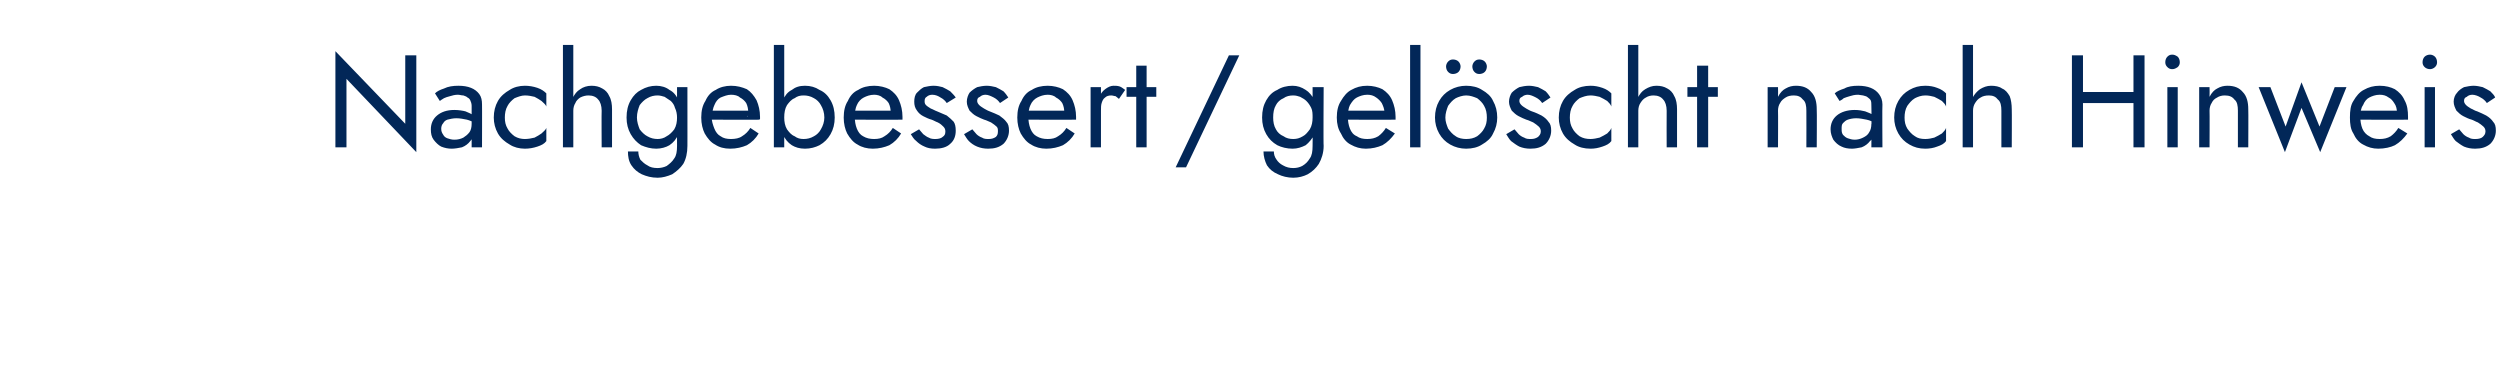 <?xml version="1.0" standalone="no"?><!DOCTYPE svg PUBLIC "-//W3C//DTD SVG 1.1//EN" "http://www.w3.org/Graphics/SVG/1.1/DTD/svg11.dtd"><svg xmlns="http://www.w3.org/2000/svg" version="1.1" width="361.5px" height="53.1px" viewBox="0 -1 361.5 53.1" style="top:-1px">  <desc>Nachgebessert / gel scht nach Hinweis</desc>  <defs/>  <g id="Polygon1140273">    <path d="M 58.6 7 L 58.6 16.9 L 48.5 6.4 L 48.5 20.3 L 50.1 20.3 L 50.1 10.4 L 60.2 21 L 60.2 7 L 58.6 7 Z M 63.8 17.6 C 63.8 17.3 63.9 17 64.1 16.8 C 64.2 16.6 64.4 16.4 64.7 16.3 C 65.1 16.2 65.5 16.1 66 16.1 C 66.5 16.1 67 16.2 67.5 16.3 C 67.9 16.4 68.4 16.6 68.8 16.9 C 68.8 16.9 68.8 16.1 68.8 16.1 C 68.7 15.9 68.6 15.8 68.3 15.6 C 68.1 15.4 67.7 15.3 67.3 15.1 C 66.9 15 66.3 14.9 65.7 14.9 C 64.6 14.9 63.8 15.2 63.2 15.7 C 62.6 16.2 62.3 16.9 62.3 17.7 C 62.3 18.3 62.4 18.8 62.7 19.2 C 63 19.6 63.4 20 63.8 20.2 C 64.3 20.4 64.8 20.5 65.3 20.5 C 65.8 20.5 66.3 20.4 66.8 20.3 C 67.3 20.1 67.7 19.8 68 19.4 C 68.3 19.1 68.5 18.6 68.5 18 C 68.5 18 68.2 16.9 68.2 16.9 C 68.2 17.4 68.1 17.8 67.9 18.1 C 67.6 18.5 67.3 18.7 67 18.9 C 66.6 19.1 66.2 19.2 65.7 19.2 C 65.3 19.2 65 19.1 64.7 19 C 64.4 18.9 64.2 18.7 64.1 18.5 C 63.9 18.2 63.8 18 63.8 17.6 Z M 63.6 13.6 C 63.7 13.5 63.9 13.4 64.2 13.2 C 64.4 13.1 64.7 13 65.1 12.9 C 65.4 12.8 65.8 12.7 66.2 12.7 C 66.5 12.7 66.7 12.8 67 12.8 C 67.2 12.9 67.4 12.9 67.6 13.1 C 67.8 13.2 67.9 13.3 68 13.5 C 68.1 13.7 68.2 14 68.2 14.3 C 68.2 14.27 68.2 20.3 68.2 20.3 L 69.7 20.3 C 69.7 20.3 69.72 14.06 69.7 14.1 C 69.7 13.5 69.6 13 69.3 12.6 C 69 12.2 68.6 11.9 68.1 11.7 C 67.6 11.5 67 11.4 66.3 11.4 C 65.5 11.4 64.8 11.5 64.2 11.8 C 63.6 12 63.2 12.2 62.9 12.5 C 62.9 12.5 63.6 13.6 63.6 13.6 Z M 73 16 C 73 15.4 73.1 14.8 73.4 14.3 C 73.6 13.9 74 13.5 74.4 13.2 C 74.9 13 75.4 12.8 75.9 12.8 C 76.4 12.8 76.9 12.9 77.3 13 C 77.7 13.2 78 13.4 78.3 13.6 C 78.6 13.9 78.9 14.1 79 14.4 C 79 14.4 79 12.5 79 12.5 C 78.7 12.2 78.3 11.9 77.7 11.7 C 77.1 11.5 76.5 11.4 75.9 11.4 C 75.1 11.4 74.3 11.6 73.7 12 C 73 12.4 72.4 12.9 72 13.6 C 71.6 14.3 71.4 15.1 71.4 16 C 71.4 16.8 71.6 17.6 72 18.3 C 72.4 19 73 19.5 73.7 19.9 C 74.3 20.3 75.1 20.5 75.9 20.5 C 76.5 20.5 77.1 20.4 77.7 20.2 C 78.3 20 78.7 19.8 79 19.4 C 79 19.4 79 17.5 79 17.5 C 78.9 17.8 78.6 18 78.3 18.3 C 78 18.5 77.7 18.7 77.3 18.9 C 76.9 19 76.4 19.1 75.9 19.1 C 75.4 19.1 74.9 19 74.4 18.7 C 74 18.4 73.6 18 73.4 17.6 C 73.1 17.1 73 16.6 73 16 Z M 82.9 5.5 L 81.4 5.5 L 81.4 20.3 L 82.9 20.3 L 82.9 5.5 Z M 87 15 C 86.97 15.01 87 20.3 87 20.3 L 88.5 20.3 C 88.5 20.3 88.49 14.82 88.5 14.8 C 88.5 14.1 88.4 13.4 88.1 12.9 C 87.9 12.4 87.5 12 87.1 11.8 C 86.6 11.5 86.1 11.4 85.5 11.4 C 84.9 11.4 84.3 11.6 83.9 11.9 C 83.4 12.2 83.1 12.6 82.8 13.2 C 82.5 13.7 82.4 14.3 82.4 15 C 82.4 15 82.9 15 82.9 15 C 82.9 14.6 83 14.2 83.2 13.9 C 83.3 13.6 83.6 13.3 83.9 13.1 C 84.3 12.9 84.7 12.8 85.1 12.8 C 85.7 12.8 86.2 13 86.5 13.4 C 86.8 13.7 87 14.3 87 15 Z M 90.8 20.9 C 90.8 21.6 90.9 22.3 91.3 22.9 C 91.7 23.5 92.2 23.9 92.8 24.2 C 93.5 24.5 94.2 24.7 95.1 24.7 C 95.8 24.7 96.5 24.5 97.2 24.2 C 97.8 23.8 98.4 23.3 98.8 22.7 C 99.2 22 99.4 21.1 99.4 20.1 C 99.41 20.14 99.4 11.6 99.4 11.6 L 97.9 11.6 C 97.9 11.6 97.89 20.14 97.9 20.1 C 97.9 20.9 97.8 21.5 97.5 21.9 C 97.2 22.4 96.8 22.7 96.4 23 C 96 23.2 95.5 23.3 95.1 23.3 C 94.5 23.3 94 23.2 93.6 22.9 C 93.2 22.7 92.9 22.4 92.6 22.1 C 92.4 21.7 92.3 21.3 92.3 20.9 C 92.3 20.9 90.8 20.9 90.8 20.9 Z M 90.6 16 C 90.6 16.9 90.8 17.7 91.2 18.4 C 91.6 19.1 92.1 19.6 92.7 20 C 93.4 20.3 94.1 20.5 94.9 20.5 C 95.6 20.5 96.3 20.3 96.8 20 C 97.4 19.6 97.8 19.1 98.1 18.4 C 98.4 17.7 98.6 16.9 98.6 16 C 98.6 15 98.4 14.2 98.1 13.5 C 97.8 12.8 97.4 12.3 96.8 12 C 96.3 11.6 95.6 11.4 94.9 11.4 C 94.1 11.4 93.4 11.6 92.7 12 C 92.1 12.3 91.6 12.8 91.2 13.5 C 90.8 14.2 90.6 15 90.6 16 Z M 92.1 16 C 92.1 15.3 92.3 14.7 92.5 14.2 C 92.8 13.8 93.2 13.4 93.6 13.2 C 94.1 12.9 94.6 12.8 95.1 12.8 C 95.4 12.8 95.8 12.9 96.1 13 C 96.4 13.2 96.7 13.4 97 13.6 C 97.3 13.9 97.5 14.2 97.6 14.6 C 97.8 15 97.9 15.5 97.9 16 C 97.9 16.6 97.8 17.2 97.5 17.7 C 97.2 18.1 96.8 18.5 96.4 18.7 C 96 19 95.5 19.1 95.1 19.1 C 94.6 19.1 94.1 19 93.6 18.7 C 93.2 18.5 92.8 18.1 92.5 17.7 C 92.3 17.2 92.1 16.6 92.1 16 Z M 105.6 20.5 C 106.5 20.5 107.3 20.3 108 20 C 108.7 19.6 109.3 19 109.7 18.3 C 109.7 18.3 108.5 17.5 108.5 17.5 C 108.2 18 107.8 18.4 107.3 18.7 C 106.9 19 106.3 19.1 105.7 19.1 C 105.1 19.1 104.6 19 104.2 18.7 C 103.8 18.5 103.5 18.1 103.3 17.6 C 103.1 17.1 102.9 16.5 102.9 15.9 C 103 15.2 103.1 14.6 103.3 14.2 C 103.5 13.7 103.8 13.3 104.2 13.1 C 104.7 12.9 105.2 12.7 105.7 12.7 C 106.2 12.7 106.7 12.8 107 13.1 C 107.4 13.3 107.7 13.6 107.9 13.9 C 108.1 14.3 108.2 14.8 108.2 15.3 C 108.2 15.4 108.2 15.5 108.2 15.6 C 108.1 15.8 108.1 15.9 108 15.9 C 108.04 15.92 108.6 15 108.6 15 L 102.4 15 L 102.4 16.3 C 102.4 16.3 109.85 16.34 109.8 16.3 C 109.8 16.3 109.8 16.3 109.9 16.2 C 109.9 16.1 109.9 16 109.9 15.9 C 109.9 15 109.7 14.2 109.4 13.5 C 109 12.8 108.6 12.3 108 11.9 C 107.3 11.6 106.6 11.4 105.7 11.4 C 104.9 11.4 104.1 11.6 103.5 12 C 102.8 12.3 102.3 12.9 102 13.6 C 101.6 14.2 101.4 15 101.4 16 C 101.4 16.9 101.6 17.7 101.9 18.3 C 102.3 19 102.8 19.6 103.4 19.9 C 104 20.3 104.7 20.5 105.6 20.5 Z M 113.4 5.5 L 111.9 5.5 L 111.9 20.3 L 113.4 20.3 L 113.4 5.5 Z M 120.7 16 C 120.7 15 120.5 14.2 120.1 13.5 C 119.7 12.8 119.2 12.3 118.5 12 C 117.9 11.6 117.2 11.4 116.4 11.4 C 115.6 11.4 115 11.6 114.5 12 C 113.9 12.3 113.5 12.8 113.2 13.5 C 112.9 14.2 112.7 15 112.7 16 C 112.7 16.9 112.9 17.7 113.2 18.4 C 113.5 19.1 113.9 19.6 114.5 20 C 115 20.3 115.6 20.5 116.4 20.5 C 117.2 20.5 117.9 20.3 118.5 20 C 119.2 19.6 119.7 19.1 120.1 18.4 C 120.5 17.7 120.7 16.9 120.7 16 Z M 119.2 16 C 119.2 16.6 119 17.2 118.7 17.7 C 118.5 18.1 118.1 18.5 117.7 18.7 C 117.2 19 116.7 19.1 116.2 19.1 C 115.7 19.1 115.3 19 114.9 18.7 C 114.4 18.5 114.1 18.1 113.8 17.7 C 113.5 17.2 113.4 16.6 113.4 16 C 113.4 15.3 113.5 14.7 113.8 14.2 C 114.1 13.8 114.4 13.4 114.9 13.2 C 115.3 12.9 115.7 12.8 116.2 12.8 C 116.7 12.8 117.2 12.9 117.7 13.2 C 118.1 13.4 118.5 13.8 118.7 14.2 C 119 14.7 119.2 15.3 119.2 16 Z M 126.2 20.5 C 127.1 20.5 127.9 20.3 128.6 20 C 129.3 19.6 129.9 19 130.3 18.3 C 130.3 18.3 129.1 17.5 129.1 17.5 C 128.8 18 128.4 18.4 127.9 18.7 C 127.5 19 127 19.1 126.4 19.1 C 125.8 19.1 125.3 19 124.8 18.7 C 124.4 18.5 124.1 18.1 123.9 17.6 C 123.7 17.1 123.6 16.5 123.6 15.9 C 123.6 15.2 123.7 14.6 123.9 14.2 C 124.1 13.7 124.5 13.3 124.9 13.1 C 125.3 12.9 125.8 12.7 126.4 12.7 C 126.8 12.7 127.3 12.8 127.6 13.1 C 128 13.3 128.3 13.6 128.5 13.9 C 128.7 14.3 128.8 14.8 128.8 15.3 C 128.8 15.4 128.8 15.5 128.8 15.6 C 128.7 15.8 128.7 15.9 128.7 15.9 C 128.65 15.92 129.3 15 129.3 15 L 123 15 L 123 16.3 C 123 16.3 130.46 16.34 130.5 16.3 C 130.5 16.3 130.5 16.3 130.5 16.2 C 130.5 16.1 130.5 16 130.5 15.9 C 130.5 15 130.3 14.2 130 13.5 C 129.7 12.8 129.2 12.3 128.6 11.9 C 128 11.6 127.2 11.4 126.4 11.4 C 125.5 11.4 124.7 11.6 124.1 12 C 123.4 12.3 122.9 12.9 122.6 13.6 C 122.2 14.2 122 15 122 16 C 122 16.9 122.2 17.7 122.5 18.3 C 122.9 19 123.4 19.6 124 19.9 C 124.6 20.3 125.4 20.5 126.2 20.5 Z M 132.9 17.7 C 132.9 17.7 131.7 18.4 131.7 18.4 C 131.9 18.7 132.1 19.1 132.5 19.4 C 132.8 19.7 133.2 20 133.7 20.2 C 134.1 20.4 134.6 20.5 135.2 20.5 C 136.1 20.5 136.9 20.3 137.4 19.8 C 138 19.3 138.2 18.6 138.2 17.9 C 138.2 17.3 138.1 16.9 137.9 16.6 C 137.6 16.3 137.3 16 136.9 15.7 C 136.4 15.5 136 15.3 135.5 15.1 C 135.2 15 134.9 14.8 134.6 14.7 C 134.3 14.5 134.1 14.4 133.9 14.2 C 133.7 14 133.7 13.8 133.7 13.6 C 133.7 13.3 133.8 13.1 134 13 C 134.2 12.8 134.5 12.7 134.8 12.7 C 135.3 12.7 135.7 12.9 136 13.1 C 136.4 13.3 136.7 13.6 136.9 13.9 C 136.9 13.9 138.2 13.1 138.2 13.1 C 138 12.8 137.7 12.5 137.4 12.2 C 137.1 12 136.7 11.8 136.3 11.6 C 135.9 11.5 135.5 11.4 135 11.4 C 134.5 11.4 134.1 11.5 133.6 11.6 C 133.2 11.8 132.9 12.1 132.6 12.4 C 132.3 12.7 132.2 13.2 132.2 13.7 C 132.2 14.2 132.3 14.6 132.6 15 C 132.8 15.3 133.1 15.6 133.5 15.8 C 133.9 16 134.3 16.2 134.7 16.3 C 135 16.4 135.3 16.6 135.6 16.7 C 136 16.9 136.2 17.1 136.4 17.3 C 136.6 17.5 136.7 17.7 136.7 18 C 136.7 18.4 136.6 18.6 136.3 18.8 C 136.1 19 135.7 19.1 135.3 19.1 C 135 19.1 134.6 19.1 134.3 18.9 C 134 18.8 133.8 18.6 133.5 18.4 C 133.3 18.2 133.1 17.9 132.9 17.7 Z M 140.6 17.7 C 140.6 17.7 139.4 18.4 139.4 18.4 C 139.6 18.7 139.8 19.1 140.1 19.4 C 140.4 19.7 140.8 20 141.3 20.2 C 141.8 20.4 142.3 20.5 142.9 20.5 C 143.8 20.5 144.5 20.3 145.1 19.8 C 145.6 19.3 145.9 18.6 145.9 17.9 C 145.9 17.3 145.8 16.9 145.5 16.6 C 145.3 16.3 144.9 16 144.5 15.7 C 144.1 15.5 143.6 15.3 143.1 15.1 C 142.8 15 142.5 14.8 142.3 14.7 C 142 14.5 141.8 14.4 141.6 14.2 C 141.4 14 141.3 13.8 141.3 13.6 C 141.3 13.3 141.4 13.1 141.7 13 C 141.9 12.8 142.2 12.7 142.5 12.7 C 142.9 12.7 143.3 12.9 143.7 13.1 C 144.1 13.3 144.4 13.6 144.6 13.9 C 144.6 13.9 145.8 13.1 145.8 13.1 C 145.6 12.8 145.4 12.5 145.1 12.2 C 144.8 12 144.4 11.8 144 11.6 C 143.6 11.5 143.1 11.4 142.7 11.4 C 142.2 11.4 141.7 11.5 141.3 11.6 C 140.9 11.8 140.5 12.1 140.2 12.4 C 140 12.7 139.8 13.2 139.8 13.7 C 139.8 14.2 140 14.6 140.2 15 C 140.5 15.3 140.8 15.6 141.2 15.8 C 141.6 16 142 16.2 142.3 16.3 C 142.7 16.4 143 16.6 143.3 16.7 C 143.6 16.9 143.9 17.1 144.1 17.3 C 144.3 17.5 144.3 17.7 144.3 18 C 144.3 18.4 144.2 18.6 144 18.8 C 143.7 19 143.4 19.1 143 19.1 C 142.6 19.1 142.3 19.1 142 18.9 C 141.7 18.8 141.4 18.6 141.2 18.4 C 141 18.2 140.8 17.9 140.6 17.7 Z M 151.3 20.5 C 152.2 20.5 153 20.3 153.7 20 C 154.4 19.6 155 19 155.4 18.3 C 155.4 18.3 154.2 17.5 154.2 17.5 C 153.9 18 153.5 18.4 153 18.7 C 152.6 19 152.1 19.1 151.5 19.1 C 150.9 19.1 150.4 19 149.9 18.7 C 149.5 18.5 149.2 18.1 149 17.6 C 148.8 17.1 148.7 16.5 148.7 15.9 C 148.7 15.2 148.8 14.6 149 14.2 C 149.2 13.7 149.6 13.3 150 13.1 C 150.4 12.9 150.9 12.7 151.5 12.7 C 151.9 12.7 152.4 12.8 152.7 13.1 C 153.1 13.3 153.4 13.6 153.6 13.9 C 153.8 14.3 153.9 14.8 153.9 15.3 C 153.9 15.4 153.9 15.5 153.9 15.6 C 153.8 15.8 153.8 15.9 153.8 15.9 C 153.75 15.92 154.4 15 154.4 15 L 148.1 15 L 148.1 16.3 C 148.1 16.3 155.56 16.34 155.6 16.3 C 155.6 16.3 155.6 16.3 155.6 16.2 C 155.6 16.1 155.6 16 155.6 15.9 C 155.6 15 155.4 14.2 155.1 13.5 C 154.8 12.8 154.3 12.3 153.7 11.9 C 153.1 11.6 152.3 11.4 151.5 11.4 C 150.6 11.4 149.8 11.6 149.2 12 C 148.5 12.3 148 12.9 147.7 13.6 C 147.3 14.2 147.1 15 147.1 16 C 147.1 16.9 147.3 17.7 147.6 18.3 C 148 19 148.5 19.6 149.1 19.9 C 149.7 20.3 150.5 20.5 151.3 20.5 Z M 159.2 11.6 L 157.7 11.6 L 157.7 20.3 L 159.2 20.3 L 159.2 11.6 Z M 161.8 13.3 C 161.8 13.3 162.7 12 162.7 12 C 162.4 11.8 162.2 11.6 161.9 11.5 C 161.6 11.4 161.3 11.4 161 11.4 C 160.6 11.4 160.2 11.6 159.8 11.9 C 159.4 12.2 159.1 12.6 158.9 13.2 C 158.6 13.7 158.5 14.3 158.5 15 C 158.5 15 159.2 15 159.2 15 C 159.2 14.6 159.2 14.2 159.3 13.9 C 159.4 13.6 159.5 13.3 159.8 13.1 C 160 12.9 160.3 12.8 160.7 12.8 C 160.9 12.8 161.1 12.9 161.3 12.9 C 161.4 13 161.6 13.1 161.8 13.3 Z M 162.9 11.6 L 162.9 13 L 167.2 13 L 167.2 11.6 L 162.9 11.6 Z M 164.3 8.5 L 164.3 20.3 L 165.8 20.3 L 165.8 8.5 L 164.3 8.5 Z M 177.7 7 L 170 23.2 L 171.5 23.2 L 179.2 7 L 177.7 7 Z M 182.7 20.9 C 182.7 21.6 182.9 22.3 183.2 22.9 C 183.6 23.5 184.1 23.9 184.8 24.2 C 185.4 24.5 186.2 24.7 187 24.7 C 187.8 24.7 188.5 24.5 189.1 24.2 C 189.8 23.8 190.3 23.3 190.7 22.7 C 191.1 22 191.4 21.1 191.4 20.1 C 191.35 20.14 191.4 11.6 191.4 11.6 L 189.8 11.6 C 189.8 11.6 189.83 20.14 189.8 20.1 C 189.8 20.9 189.7 21.5 189.4 21.9 C 189.1 22.4 188.8 22.7 188.3 23 C 187.9 23.2 187.5 23.3 187 23.3 C 186.5 23.3 186 23.2 185.5 22.9 C 185.1 22.7 184.8 22.4 184.6 22.1 C 184.3 21.7 184.2 21.3 184.2 20.9 C 184.2 20.9 182.7 20.9 182.7 20.9 Z M 182.5 16 C 182.5 16.9 182.7 17.7 183.1 18.4 C 183.5 19.1 184 19.6 184.7 20 C 185.3 20.3 186.1 20.5 186.9 20.5 C 187.6 20.5 188.2 20.3 188.8 20 C 189.3 19.6 189.7 19.1 190.1 18.4 C 190.4 17.7 190.5 16.9 190.5 16 C 190.5 15 190.4 14.2 190.1 13.5 C 189.7 12.8 189.3 12.3 188.8 12 C 188.2 11.6 187.6 11.4 186.9 11.4 C 186.1 11.4 185.3 11.6 184.7 12 C 184 12.3 183.5 12.8 183.1 13.5 C 182.7 14.2 182.5 15 182.5 16 Z M 184.1 16 C 184.1 15.3 184.2 14.7 184.5 14.2 C 184.7 13.8 185.1 13.4 185.6 13.2 C 186 12.9 186.5 12.8 187 12.8 C 187.4 12.8 187.7 12.9 188 13 C 188.4 13.2 188.7 13.4 188.9 13.6 C 189.2 13.9 189.4 14.2 189.6 14.6 C 189.8 15 189.8 15.5 189.8 16 C 189.8 16.6 189.7 17.2 189.4 17.7 C 189.1 18.1 188.8 18.5 188.4 18.7 C 187.9 19 187.5 19.1 187 19.1 C 186.5 19.1 186 19 185.6 18.7 C 185.1 18.5 184.7 18.1 184.5 17.7 C 184.2 17.2 184.1 16.6 184.1 16 Z M 197.5 20.5 C 198.4 20.5 199.2 20.3 199.9 20 C 200.6 19.6 201.2 19 201.7 18.3 C 201.7 18.3 200.4 17.5 200.4 17.5 C 200.1 18 199.7 18.4 199.3 18.7 C 198.8 19 198.3 19.1 197.7 19.1 C 197.1 19.1 196.6 19 196.2 18.7 C 195.7 18.5 195.4 18.1 195.2 17.6 C 195 17.1 194.9 16.5 194.9 15.9 C 194.9 15.2 195 14.6 195.2 14.2 C 195.5 13.7 195.8 13.3 196.2 13.1 C 196.6 12.9 197.1 12.7 197.7 12.7 C 198.2 12.7 198.6 12.8 199 13.1 C 199.3 13.3 199.6 13.6 199.8 13.9 C 200 14.3 200.2 14.8 200.2 15.3 C 200.2 15.4 200.1 15.5 200.1 15.6 C 200.1 15.8 200 15.9 200 15.9 C 199.98 15.92 200.6 15 200.6 15 L 194.3 15 L 194.3 16.3 C 194.3 16.3 201.79 16.34 201.8 16.3 C 201.8 16.3 201.8 16.3 201.8 16.2 C 201.8 16.1 201.8 16 201.8 15.9 C 201.8 15 201.6 14.2 201.3 13.5 C 201 12.8 200.5 12.3 199.9 11.9 C 199.3 11.6 198.5 11.4 197.7 11.4 C 196.8 11.4 196.1 11.6 195.4 12 C 194.8 12.3 194.3 12.9 193.9 13.6 C 193.5 14.2 193.3 15 193.3 16 C 193.3 16.9 193.5 17.7 193.9 18.3 C 194.2 19 194.7 19.6 195.3 19.9 C 196 20.3 196.7 20.5 197.5 20.5 Z M 203.9 5.5 L 203.9 20.3 L 205.4 20.3 L 205.4 5.5 L 203.9 5.5 Z M 207.5 16 C 207.5 16.8 207.7 17.6 208.1 18.3 C 208.5 19 209 19.5 209.7 19.9 C 210.4 20.3 211.2 20.5 212 20.5 C 212.9 20.5 213.7 20.3 214.3 19.9 C 215 19.5 215.6 19 215.9 18.3 C 216.3 17.6 216.5 16.8 216.5 16 C 216.5 15.1 216.3 14.3 215.9 13.6 C 215.6 12.9 215 12.4 214.3 12 C 213.7 11.6 212.9 11.4 212 11.4 C 211.2 11.4 210.4 11.6 209.7 12 C 209 12.4 208.5 12.9 208.1 13.6 C 207.7 14.3 207.5 15.1 207.5 16 Z M 209 16 C 209 15.4 209.2 14.8 209.4 14.3 C 209.7 13.9 210 13.5 210.5 13.2 C 210.9 13 211.5 12.8 212 12.8 C 212.6 12.8 213.1 13 213.6 13.2 C 214 13.5 214.4 13.9 214.6 14.3 C 214.9 14.8 215 15.4 215 16 C 215 16.6 214.9 17.1 214.6 17.6 C 214.4 18 214 18.4 213.6 18.7 C 213.1 19 212.6 19.1 212 19.1 C 211.5 19.1 210.9 19 210.5 18.7 C 210 18.4 209.7 18 209.4 17.6 C 209.2 17.1 209 16.6 209 16 Z M 212.9 8.6 C 212.9 8.9 213 9.2 213.2 9.4 C 213.4 9.6 213.6 9.7 213.9 9.7 C 214.2 9.7 214.5 9.6 214.7 9.4 C 214.9 9.2 215 8.9 215 8.6 C 215 8.4 214.9 8.1 214.7 7.9 C 214.5 7.7 214.2 7.6 213.9 7.6 C 213.6 7.6 213.4 7.7 213.2 7.9 C 213 8.1 212.9 8.4 212.9 8.6 Z M 209.1 8.6 C 209.1 8.9 209.2 9.2 209.4 9.4 C 209.6 9.6 209.8 9.7 210.1 9.7 C 210.4 9.7 210.7 9.6 210.9 9.4 C 211.1 9.2 211.2 8.9 211.2 8.6 C 211.2 8.4 211.1 8.1 210.9 7.9 C 210.7 7.7 210.4 7.6 210.1 7.6 C 209.8 7.6 209.6 7.7 209.4 7.9 C 209.2 8.1 209.1 8.4 209.1 8.6 Z M 219 17.7 C 219 17.7 217.8 18.4 217.8 18.4 C 218 18.7 218.2 19.1 218.5 19.4 C 218.9 19.7 219.3 20 219.7 20.2 C 220.2 20.4 220.7 20.5 221.3 20.5 C 222.2 20.5 222.9 20.3 223.5 19.8 C 224 19.3 224.3 18.6 224.3 17.9 C 224.3 17.3 224.2 16.9 223.9 16.6 C 223.7 16.3 223.4 16 222.9 15.7 C 222.5 15.5 222.1 15.3 221.5 15.1 C 221.2 15 220.9 14.8 220.7 14.7 C 220.4 14.5 220.2 14.4 220 14.2 C 219.8 14 219.7 13.8 219.7 13.6 C 219.7 13.3 219.8 13.1 220.1 13 C 220.3 12.8 220.6 12.7 220.9 12.7 C 221.3 12.7 221.7 12.9 222.1 13.1 C 222.5 13.3 222.8 13.6 223 13.9 C 223 13.9 224.2 13.1 224.2 13.1 C 224 12.8 223.8 12.5 223.5 12.2 C 223.2 12 222.8 11.8 222.4 11.6 C 222 11.5 221.5 11.4 221.1 11.4 C 220.6 11.4 220.1 11.5 219.7 11.6 C 219.3 11.8 218.9 12.1 218.6 12.4 C 218.4 12.7 218.2 13.2 218.2 13.7 C 218.2 14.2 218.4 14.6 218.6 15 C 218.9 15.3 219.2 15.6 219.6 15.8 C 220 16 220.4 16.2 220.7 16.3 C 221.1 16.4 221.4 16.6 221.7 16.7 C 222 16.9 222.3 17.1 222.5 17.3 C 222.7 17.5 222.8 17.7 222.8 18 C 222.8 18.4 222.6 18.6 222.4 18.8 C 222.1 19 221.8 19.1 221.4 19.1 C 221 19.1 220.7 19.1 220.4 18.9 C 220.1 18.8 219.8 18.6 219.6 18.4 C 219.4 18.2 219.2 17.9 219 17.7 Z M 227 16 C 227 15.4 227.1 14.8 227.4 14.3 C 227.6 13.9 228 13.5 228.4 13.2 C 228.9 13 229.4 12.8 230 12.8 C 230.4 12.8 230.9 12.9 231.3 13 C 231.7 13.2 232.1 13.4 232.4 13.6 C 232.7 13.9 232.9 14.1 233 14.4 C 233 14.4 233 12.5 233 12.5 C 232.7 12.2 232.3 11.9 231.7 11.7 C 231.1 11.5 230.6 11.4 230 11.4 C 229.1 11.4 228.3 11.6 227.7 12 C 227 12.4 226.4 12.9 226 13.6 C 225.6 14.3 225.4 15.1 225.4 16 C 225.4 16.8 225.6 17.6 226 18.3 C 226.4 19 227 19.5 227.7 19.9 C 228.3 20.3 229.1 20.5 230 20.5 C 230.6 20.5 231.1 20.4 231.7 20.2 C 232.3 20 232.7 19.8 233 19.4 C 233 19.4 233 17.5 233 17.5 C 232.9 17.8 232.7 18 232.4 18.3 C 232.1 18.5 231.7 18.7 231.3 18.9 C 230.9 19 230.4 19.1 230 19.1 C 229.4 19.1 228.9 19 228.4 18.7 C 228 18.4 227.6 18 227.4 17.6 C 227.1 17.1 227 16.6 227 16 Z M 236.9 5.5 L 235.4 5.5 L 235.4 20.3 L 236.9 20.3 L 236.9 5.5 Z M 241 15 C 240.98 15.01 241 20.3 241 20.3 L 242.5 20.3 C 242.5 20.3 242.5 14.82 242.5 14.8 C 242.5 14.1 242.4 13.4 242.1 12.9 C 241.9 12.4 241.5 12 241.1 11.8 C 240.6 11.5 240.1 11.4 239.5 11.4 C 238.9 11.4 238.4 11.6 237.9 11.9 C 237.4 12.2 237.1 12.6 236.8 13.2 C 236.5 13.7 236.4 14.3 236.4 15 C 236.4 15 236.9 15 236.9 15 C 236.9 14.6 237 14.2 237.2 13.9 C 237.4 13.6 237.6 13.3 238 13.1 C 238.3 12.9 238.7 12.8 239.1 12.8 C 239.7 12.8 240.2 13 240.5 13.4 C 240.8 13.7 241 14.3 241 15 Z M 244 11.6 L 244 13 L 248.4 13 L 248.4 11.6 L 244 11.6 Z M 245.4 8.5 L 245.4 20.3 L 247 20.3 L 247 8.5 L 245.4 8.5 Z M 261.2 15 C 261.22 15.01 261.2 20.3 261.2 20.3 L 262.7 20.3 C 262.7 20.3 262.74 14.82 262.7 14.8 C 262.7 13.8 262.5 12.9 261.9 12.3 C 261.4 11.7 260.7 11.4 259.7 11.4 C 259.2 11.4 258.7 11.5 258.2 11.8 C 257.8 12 257.4 12.4 257.1 13 C 257.13 12.96 257.1 11.6 257.1 11.6 L 255.6 11.6 L 255.6 20.3 L 257.1 20.3 C 257.1 20.3 257.13 15.01 257.1 15 C 257.1 14.6 257.2 14.2 257.4 13.9 C 257.6 13.5 257.9 13.3 258.2 13.1 C 258.5 12.9 258.9 12.8 259.4 12.8 C 260 12.8 260.4 13 260.7 13.4 C 261.1 13.7 261.2 14.3 261.2 15 Z M 266.3 17.6 C 266.3 17.3 266.3 17 266.5 16.8 C 266.7 16.6 266.9 16.4 267.2 16.3 C 267.5 16.2 267.9 16.1 268.4 16.1 C 268.9 16.1 269.4 16.2 269.9 16.3 C 270.4 16.4 270.8 16.6 271.3 16.9 C 271.3 16.9 271.3 16.1 271.3 16.1 C 271.2 15.9 271 15.8 270.8 15.6 C 270.5 15.4 270.2 15.3 269.7 15.1 C 269.3 15 268.8 14.9 268.2 14.9 C 267.1 14.9 266.2 15.2 265.6 15.7 C 265 16.2 264.7 16.9 264.7 17.7 C 264.7 18.3 264.9 18.8 265.1 19.2 C 265.4 19.6 265.8 20 266.3 20.2 C 266.7 20.4 267.2 20.5 267.8 20.5 C 268.2 20.5 268.7 20.4 269.2 20.3 C 269.7 20.1 270.1 19.8 270.4 19.4 C 270.8 19.1 270.9 18.6 270.9 18 C 270.9 18 270.6 16.9 270.6 16.9 C 270.6 17.4 270.5 17.8 270.3 18.1 C 270.1 18.5 269.8 18.7 269.4 18.9 C 269 19.1 268.6 19.2 268.2 19.2 C 267.8 19.2 267.5 19.1 267.2 19 C 266.9 18.9 266.7 18.7 266.5 18.5 C 266.3 18.2 266.3 18 266.3 17.6 Z M 266 13.6 C 266.2 13.5 266.4 13.4 266.6 13.2 C 266.9 13.1 267.1 13 267.5 12.9 C 267.8 12.8 268.2 12.7 268.7 12.7 C 268.9 12.7 269.2 12.8 269.4 12.8 C 269.7 12.9 269.9 12.9 270.1 13.1 C 270.2 13.2 270.4 13.3 270.5 13.5 C 270.6 13.7 270.6 14 270.6 14.3 C 270.64 14.27 270.6 20.3 270.6 20.3 L 272.2 20.3 C 272.2 20.3 272.16 14.06 272.2 14.1 C 272.2 13.5 272 13 271.7 12.6 C 271.4 12.2 271 11.9 270.5 11.7 C 270 11.5 269.4 11.4 268.7 11.4 C 267.9 11.4 267.2 11.5 266.7 11.8 C 266.1 12 265.6 12.2 265.3 12.5 C 265.3 12.5 266 13.6 266 13.6 Z M 275.4 16 C 275.4 15.4 275.5 14.8 275.8 14.3 C 276.1 13.9 276.4 13.5 276.9 13.2 C 277.3 13 277.8 12.8 278.4 12.8 C 278.9 12.8 279.3 12.9 279.7 13 C 280.1 13.2 280.5 13.4 280.8 13.6 C 281.1 13.9 281.3 14.1 281.4 14.4 C 281.4 14.4 281.4 12.5 281.4 12.5 C 281.1 12.2 280.7 11.9 280.1 11.7 C 279.6 11.5 279 11.4 278.4 11.4 C 277.5 11.4 276.8 11.6 276.1 12 C 275.4 12.4 274.9 12.9 274.5 13.6 C 274.1 14.3 273.9 15.1 273.9 16 C 273.9 16.8 274.1 17.6 274.5 18.3 C 274.9 19 275.4 19.5 276.1 19.9 C 276.8 20.3 277.5 20.5 278.4 20.5 C 279 20.5 279.6 20.4 280.1 20.2 C 280.7 20 281.1 19.8 281.4 19.4 C 281.4 19.4 281.4 17.5 281.4 17.5 C 281.3 17.8 281.1 18 280.8 18.3 C 280.5 18.5 280.1 18.7 279.7 18.9 C 279.3 19 278.9 19.1 278.4 19.1 C 277.8 19.1 277.3 19 276.9 18.7 C 276.4 18.4 276.1 18 275.8 17.6 C 275.5 17.1 275.4 16.6 275.4 16 Z M 285.3 5.5 L 283.8 5.5 L 283.8 20.3 L 285.3 20.3 L 285.3 5.5 Z M 289.4 15 C 289.41 15.01 289.4 20.3 289.4 20.3 L 290.9 20.3 C 290.9 20.3 290.93 14.82 290.9 14.8 C 290.9 14.1 290.8 13.4 290.6 12.9 C 290.3 12.4 290 12 289.5 11.8 C 289.1 11.5 288.5 11.4 287.9 11.4 C 287.3 11.4 286.8 11.6 286.3 11.9 C 285.9 12.2 285.5 12.6 285.2 13.2 C 285 13.7 284.8 14.3 284.8 15 C 284.8 15 285.3 15 285.3 15 C 285.3 14.6 285.4 14.2 285.6 13.9 C 285.8 13.6 286 13.3 286.4 13.1 C 286.7 12.9 287.1 12.8 287.6 12.8 C 288.2 12.8 288.6 13 288.9 13.4 C 289.3 13.7 289.4 14.3 289.4 15 Z M 300.5 13.9 L 309.6 13.9 L 309.6 12.3 L 300.5 12.3 L 300.5 13.9 Z M 308.5 7 L 308.5 20.3 L 310.1 20.3 L 310.1 7 L 308.5 7 Z M 299.6 7 L 299.6 20.3 L 301.2 20.3 L 301.2 7 L 299.6 7 Z M 313.1 8 C 313.1 8.3 313.2 8.5 313.4 8.7 C 313.6 8.9 313.8 9 314.1 9 C 314.4 9 314.6 8.9 314.9 8.7 C 315.1 8.5 315.2 8.3 315.2 8 C 315.2 7.7 315.1 7.4 314.9 7.2 C 314.6 7 314.4 6.9 314.1 6.9 C 313.8 6.9 313.6 7 313.4 7.2 C 313.2 7.4 313.1 7.7 313.1 8 Z M 313.4 11.6 L 313.4 20.3 L 314.9 20.3 L 314.9 11.6 L 313.4 11.6 Z M 323.6 15 C 323.61 15.01 323.6 20.3 323.6 20.3 L 325.1 20.3 C 325.1 20.3 325.13 14.82 325.1 14.8 C 325.1 13.8 324.9 12.9 324.3 12.3 C 323.8 11.7 323.1 11.4 322.1 11.4 C 321.6 11.4 321.1 11.5 320.6 11.8 C 320.2 12 319.8 12.4 319.5 13 C 319.53 12.96 319.5 11.6 319.5 11.6 L 318 11.6 L 318 20.3 L 319.5 20.3 C 319.5 20.3 319.53 15.01 319.5 15 C 319.5 14.6 319.6 14.2 319.8 13.9 C 320 13.5 320.2 13.3 320.6 13.1 C 320.9 12.9 321.3 12.8 321.7 12.8 C 322.4 12.8 322.8 13 323.1 13.4 C 323.5 13.7 323.6 14.3 323.6 15 Z M 326.6 11.6 L 330.4 21 L 332.8 14.6 L 335.5 21 L 339.3 11.6 L 337.6 11.6 L 335.4 17.3 L 332.8 10.9 L 330.5 17.3 L 328.3 11.6 L 326.6 11.6 Z M 343.9 20.5 C 344.8 20.5 345.7 20.3 346.3 20 C 347 19.6 347.6 19 348.1 18.3 C 348.1 18.3 346.8 17.5 346.8 17.5 C 346.5 18 346.1 18.4 345.7 18.7 C 345.2 19 344.7 19.1 344.1 19.1 C 343.5 19.1 343 19 342.6 18.7 C 342.2 18.5 341.8 18.1 341.6 17.6 C 341.4 17.1 341.3 16.5 341.3 15.9 C 341.3 15.2 341.4 14.6 341.7 14.2 C 341.9 13.7 342.2 13.3 342.6 13.1 C 343 12.9 343.5 12.7 344.1 12.7 C 344.6 12.7 345 12.8 345.4 13.1 C 345.8 13.3 346 13.6 346.2 13.9 C 346.5 14.3 346.6 14.8 346.6 15.3 C 346.6 15.4 346.5 15.5 346.5 15.6 C 346.5 15.8 346.4 15.9 346.4 15.9 C 346.39 15.92 347 15 347 15 L 340.7 15 L 340.7 16.3 C 340.7 16.3 348.2 16.34 348.2 16.3 C 348.2 16.3 348.2 16.3 348.2 16.2 C 348.2 16.1 348.2 16 348.2 15.9 C 348.2 15 348.1 14.2 347.7 13.5 C 347.4 12.8 346.9 12.3 346.3 11.9 C 345.7 11.6 345 11.4 344.1 11.4 C 343.2 11.4 342.5 11.6 341.8 12 C 341.2 12.3 340.7 12.9 340.3 13.6 C 339.9 14.2 339.8 15 339.8 16 C 339.8 16.9 339.9 17.7 340.3 18.3 C 340.6 19 341.1 19.6 341.7 19.9 C 342.4 20.3 343.1 20.5 343.9 20.5 Z M 350.3 8 C 350.3 8.3 350.4 8.5 350.6 8.7 C 350.8 8.9 351.1 9 351.4 9 C 351.6 9 351.9 8.9 352.1 8.7 C 352.3 8.5 352.4 8.3 352.4 8 C 352.4 7.7 352.3 7.4 352.1 7.2 C 351.9 7 351.6 6.9 351.4 6.9 C 351.1 6.9 350.8 7 350.6 7.2 C 350.4 7.4 350.3 7.7 350.3 8 Z M 350.6 11.6 L 350.6 20.3 L 352.1 20.3 L 352.1 11.6 L 350.6 11.6 Z M 355.6 17.7 C 355.6 17.7 354.4 18.4 354.4 18.4 C 354.6 18.7 354.8 19.1 355.1 19.4 C 355.5 19.7 355.9 20 356.3 20.2 C 356.8 20.4 357.3 20.5 357.9 20.5 C 358.8 20.5 359.5 20.3 360.1 19.8 C 360.6 19.3 360.9 18.6 360.9 17.9 C 360.9 17.3 360.8 16.9 360.5 16.6 C 360.3 16.3 360 16 359.5 15.7 C 359.1 15.5 358.7 15.3 358.2 15.1 C 357.8 15 357.6 14.8 357.3 14.7 C 357 14.5 356.8 14.4 356.6 14.2 C 356.4 14 356.3 13.8 356.3 13.6 C 356.3 13.3 356.4 13.1 356.7 13 C 356.9 12.8 357.2 12.7 357.5 12.7 C 357.9 12.7 358.4 12.9 358.7 13.1 C 359.1 13.3 359.4 13.6 359.6 13.9 C 359.6 13.9 360.8 13.1 360.8 13.1 C 360.7 12.8 360.4 12.5 360.1 12.2 C 359.8 12 359.4 11.8 359 11.6 C 358.6 11.5 358.1 11.4 357.7 11.4 C 357.2 11.4 356.8 11.5 356.3 11.6 C 355.9 11.8 355.5 12.1 355.3 12.4 C 355 12.7 354.8 13.2 354.8 13.7 C 354.8 14.2 355 14.6 355.2 15 C 355.5 15.3 355.8 15.6 356.2 15.8 C 356.6 16 357 16.2 357.4 16.3 C 357.7 16.4 358 16.6 358.3 16.7 C 358.6 16.9 358.9 17.1 359.1 17.3 C 359.3 17.5 359.4 17.7 359.4 18 C 359.4 18.4 359.2 18.6 359 18.8 C 358.8 19 358.4 19.1 358 19.1 C 357.6 19.1 357.3 19.1 357 18.9 C 356.7 18.8 356.4 18.6 356.2 18.4 C 356 18.2 355.8 17.9 355.6 17.7 Z " stroke="none" fill="#022758"/>  </g></svg>